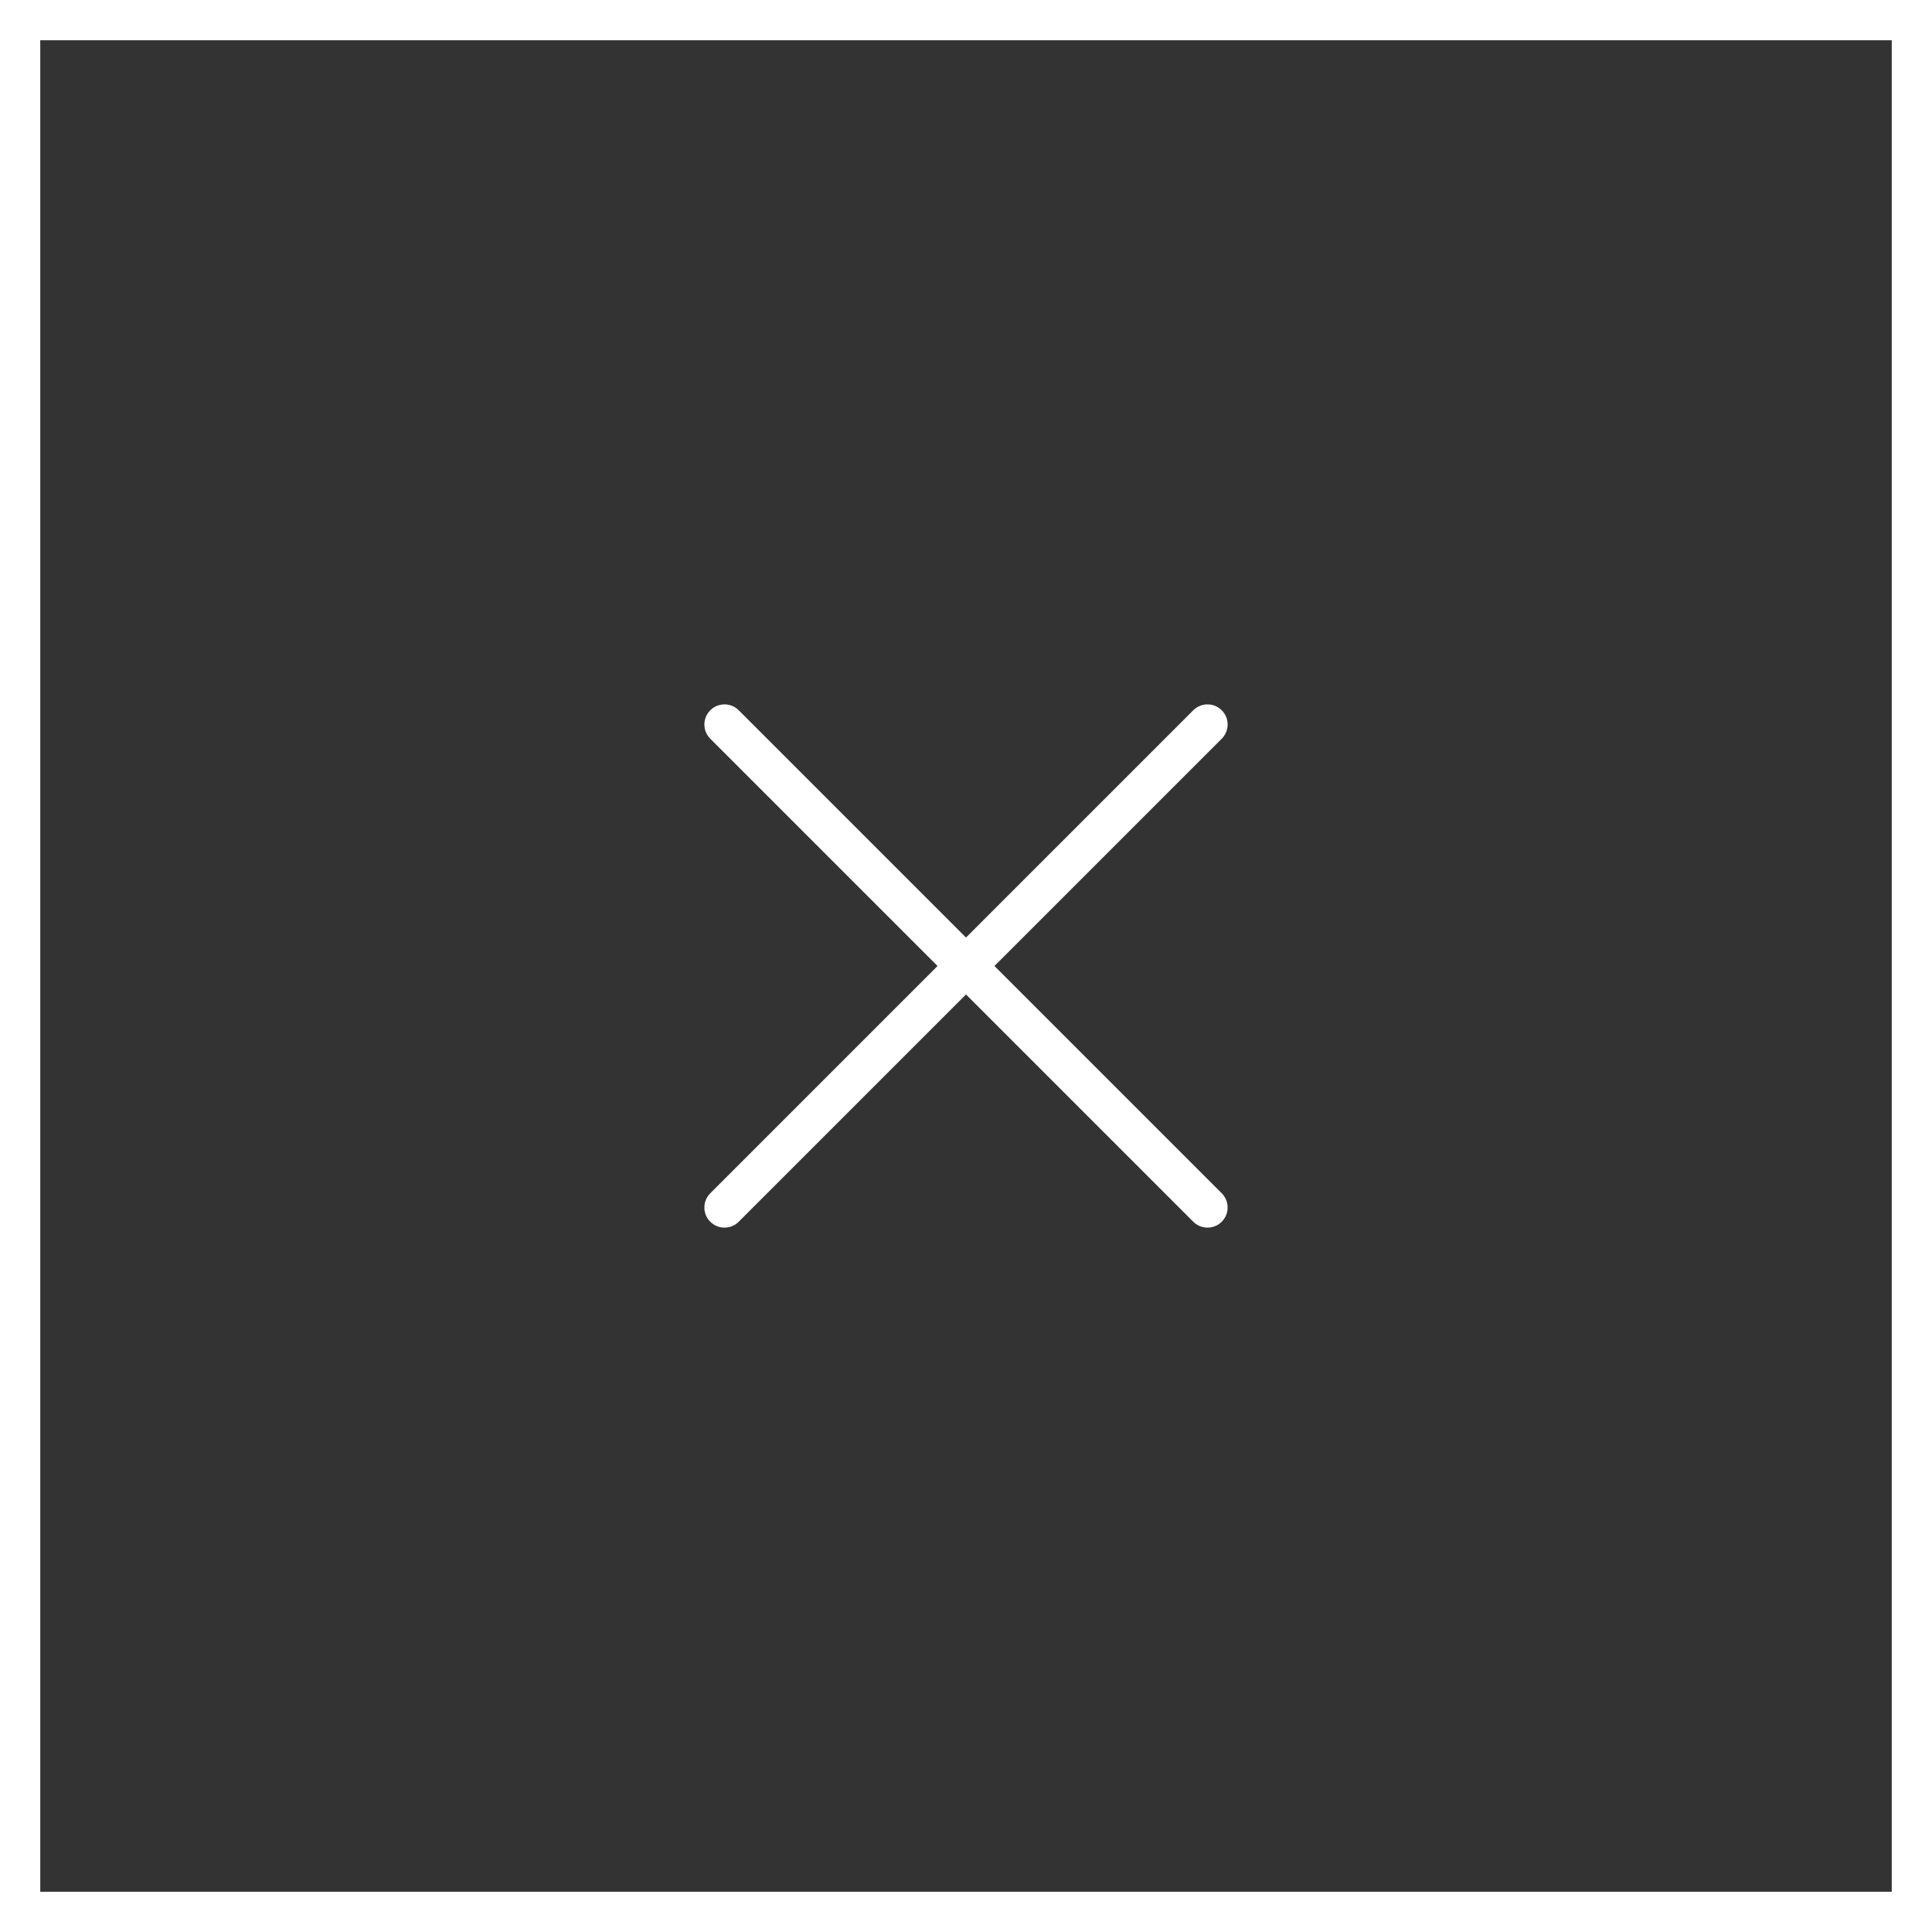 <?xml version="1.0" encoding="UTF-8"?> <svg xmlns="http://www.w3.org/2000/svg" width="48" height="48" viewBox="0 0 48 48" fill="none"><rect x="0" y="0" width="48" height="48" fill="#333333" stroke="none"/><g clip-path="url(#clip0_230_214)"><path d="M30 18L18 30M18 18L30 30" stroke="white" stroke-linecap="round" stroke-linejoin="round"></path><rect x="0.5" y="0.5" width="47" height="47" stroke="white"></rect></g><defs><clipPath id="clip0_230_214"><rect width="48" height="48" fill="white"></rect></clipPath></defs></svg> 